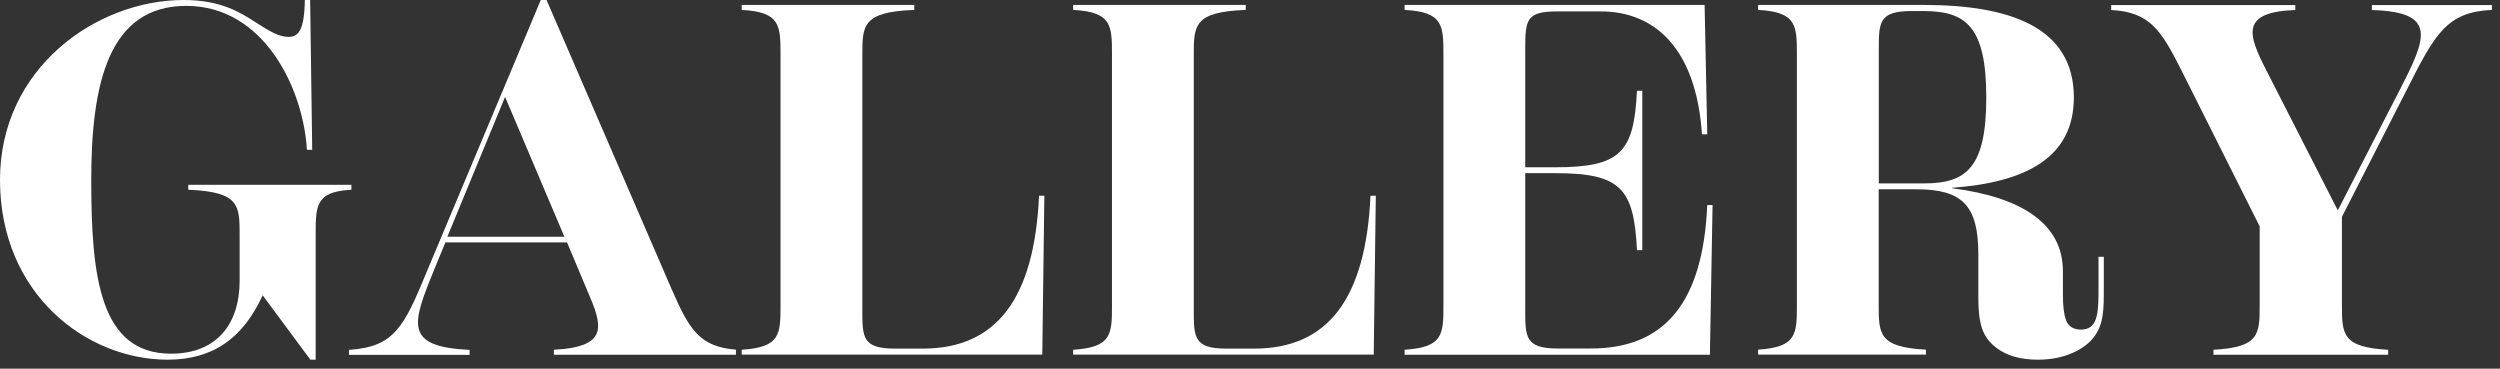 <svg width="217" height="32" viewBox="0 0 217 32" fill="none" xmlns="http://www.w3.org/2000/svg">
<rect x="0" y="0" width="217" height="32" fill="#333333" stroke="none"/>
<g clip-path="url(#clip0_54721_20)">
<path d="M0 15.61C0 5.9 8.38 -9.76585e-06 15.94 -9.76585e-06C19.13 -9.76585e-06 20.81 1.04 22.27 1.99C23.55 2.81 24.27 3.2 25.05 3.2C25.83 3.2 26.42 2.77 26.46 -0.01H26.92L27.1 13H26.64C26.32 7.67 22.91 0.51 16.17 0.51C9.43 0.51 7.92 7.24 7.92 15.61C7.92 23.98 8.65 30.7 14.84 30.7C18.76 30.7 20.8 28.19 20.8 24.37V20.42C20.8 17.82 20.8 16.65 16.34 16.47V16.04H30.5V16.47C27.4 16.64 27.4 17.81 27.4 20.42V31.22H26.94L22.8 25.63C21.11 29.32 18.52 31.22 14.56 31.22C7.47 31.22 0 25.5 0 15.61Z" fill="white"/>
<path d="M63.88 30.36V30.79H48.08V30.36C52.91 30.1 52.31 28.28 50.95 25.16L49.22 21.04H38.66L37.66 23.47C35.75 28.15 35.06 30.1 40.76 30.37V30.8H30.29V30.37C34.25 30.11 35.07 28.37 37.07 23.52L46.94 0H47.44L58.32 25.15C59.87 28.71 60.78 30.09 63.87 30.35L63.88 30.36ZM48.99 20.55L43.84 8.41L38.83 20.55H48.98H48.99Z" fill="white"/>
<path d="M64.38 30.36C67.75 30.14 67.75 29.02 67.75 26.41V4.81C67.75 2.21 67.75 1.04 64.38 0.86V0.43H79.36V0.86C74.85 1.03 74.85 2.2 74.85 4.81V26.88C74.85 29.27 74.85 30.26 77.67 30.26H80.08C86.5 30.26 89.78 25.92 90.19 16.99H90.65L90.47 30.78H64.38V30.35V30.36Z" fill="white"/>
<path d="M93.15 30.36C96.52 30.14 96.52 29.02 96.52 26.41V4.81C96.52 2.21 96.52 1.04 93.15 0.86V0.43H108.13V0.86C103.62 1.03 103.62 2.2 103.62 4.81V26.88C103.62 29.27 103.62 30.26 106.44 30.26H108.85C115.27 30.26 118.55 25.92 118.96 16.99H119.42L119.24 30.78H93.15V30.35V30.36Z" fill="white"/>
<path d="M148.65 17.82L148.42 30.79H121.92V30.36C125.29 30.14 125.29 29.02 125.29 26.41V4.81C125.29 2.21 125.29 1.04 121.92 0.86V0.43H147.96L148.19 11.66H147.73C147.23 4.2 143.63 0.99 138.94 0.99H135.21C132.48 0.99 132.39 1.68 132.39 4.33V14.52H134.99C140.73 14.52 141.82 13.18 142.09 7.88H142.55V21.71H142.09C141.82 16.38 140.72 15.03 134.99 15.03H132.39V26.87C132.39 29.26 132.39 30.25 135.21 30.25H138.08C144.5 30.25 147.82 26.26 148.19 17.8H148.65V17.82Z" fill="white"/>
<path d="M182.61 22.29V25.54C182.61 27.49 182.43 28.49 181.56 29.49C180.69 30.44 179.06 31.22 176.92 31.22C174.6 31.22 173.37 30.44 172.59 29.53C171.82 28.53 171.72 27.32 171.72 25.58V22.07C171.72 17.82 170.31 16.43 166.35 16.43H163.07V26.4C163.07 29 163.07 30.13 167.17 30.35V30.78H152.6V30.35C155.97 30.13 155.97 29.01 155.97 26.4V4.81C155.97 2.21 155.97 1.04 152.6 0.86V0.43H166.99C174.41 0.43 180.01 2.34 180.01 8.45C180.01 13.65 175.91 15.82 169.45 16.3V16.34C175.55 17.12 179.06 19.46 179.06 23.54V25.54C179.06 26.54 179.15 27.32 179.33 27.79C179.51 28.27 179.92 28.61 180.61 28.61C181.34 28.61 181.7 28.26 181.88 27.79C182.06 27.36 182.15 26.62 182.15 25.54V22.29H182.61ZM166.99 15.92C170.63 15.92 172.41 14.62 172.41 8.46C172.41 2.3 170.63 0.96 166.99 0.96H165.9C163.08 0.96 163.08 1.96 163.08 4.34V15.92H167H166.99Z" fill="white"/>
<path d="M216.3 0.43V0.86C212.38 1.03 211.34 2.98 208.97 7.67L203.28 18.82V26.41C203.28 29.01 203.28 30.14 207.29 30.36V30.79H192.13V30.36C196.14 30.14 196.14 29.02 196.14 26.41V19.65L189.31 6.03C187.58 2.6 186.58 1.04 183.25 0.87V0.44H199.23V0.87C194.45 1.04 195.13 2.99 196.68 6.03L202.92 18.26L208.34 7.72C210.66 3.21 211.53 1.04 205.88 0.87V0.44H216.31L216.3 0.43Z" fill="white"/>
</g>
<defs>
<clipPath id="clip0_54721_20">
<rect width="216.3" height="31.22" fill="white"/>
</clipPath>
</defs>
</svg>
